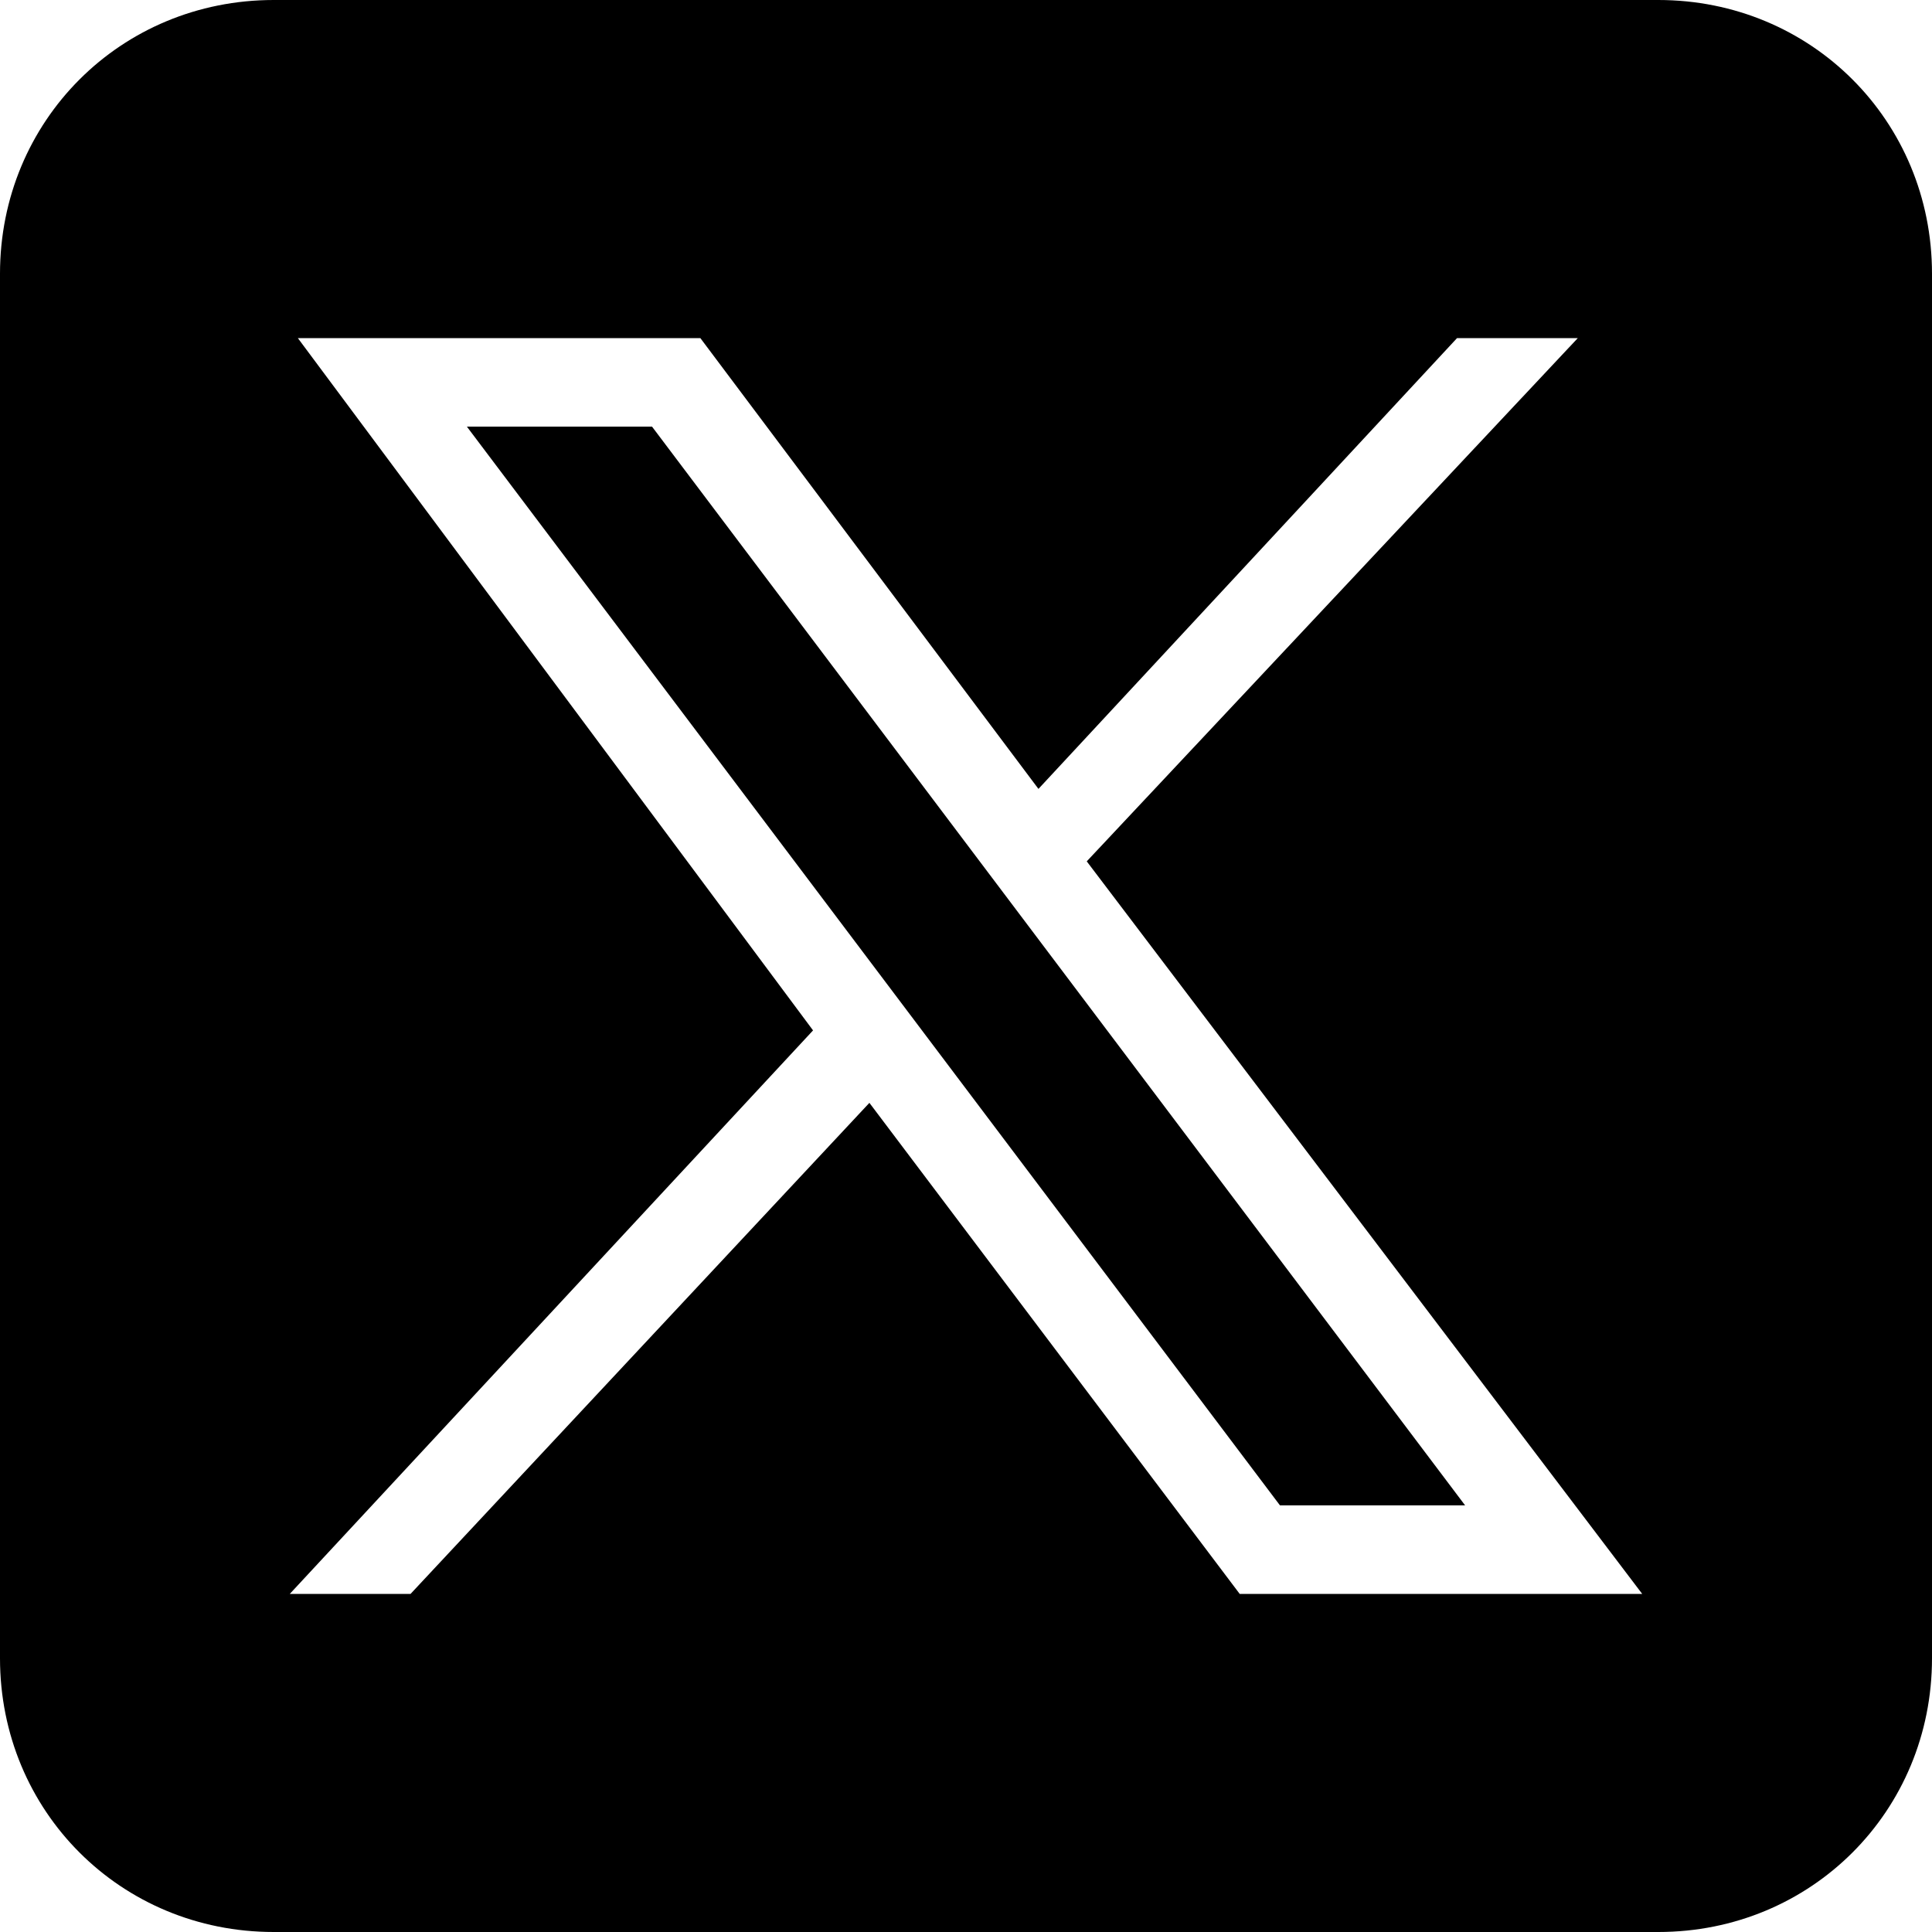<svg width="24" height="24" viewBox="0 0 24 24" xmlns="http://www.w3.org/2000/svg"><path d="M 5.8 5.3 L 15.9 18.7 L 18.2 18.7 L 8.1 5.3 L 5.8 5.3 ZM 3.7 4.2 L 8.7 4.2 L 12.9 9.8 L 18.1 4.2 L 19.6 4.2 L 13.5 10.7 L 20.4 19.8 L 15.4 19.8 L 10.8 13.7 L 5.1 19.8 L 3.6 19.8 L 10.1 12.8 L 3.7 4.2 ZM 3.4 0 C 1.5 0 0 1.5 0 3.4 L 0 20.6 C 0 22.5 1.5 24 3.4 24 L 20.6 24 C 22.5 24 24 22.5 24 20.6 L 24 3.4 C 24 1.5 22.5 0 20.6 0 L 3.4 0 L 3.4 0 Z" fill="currentColor"/></svg>